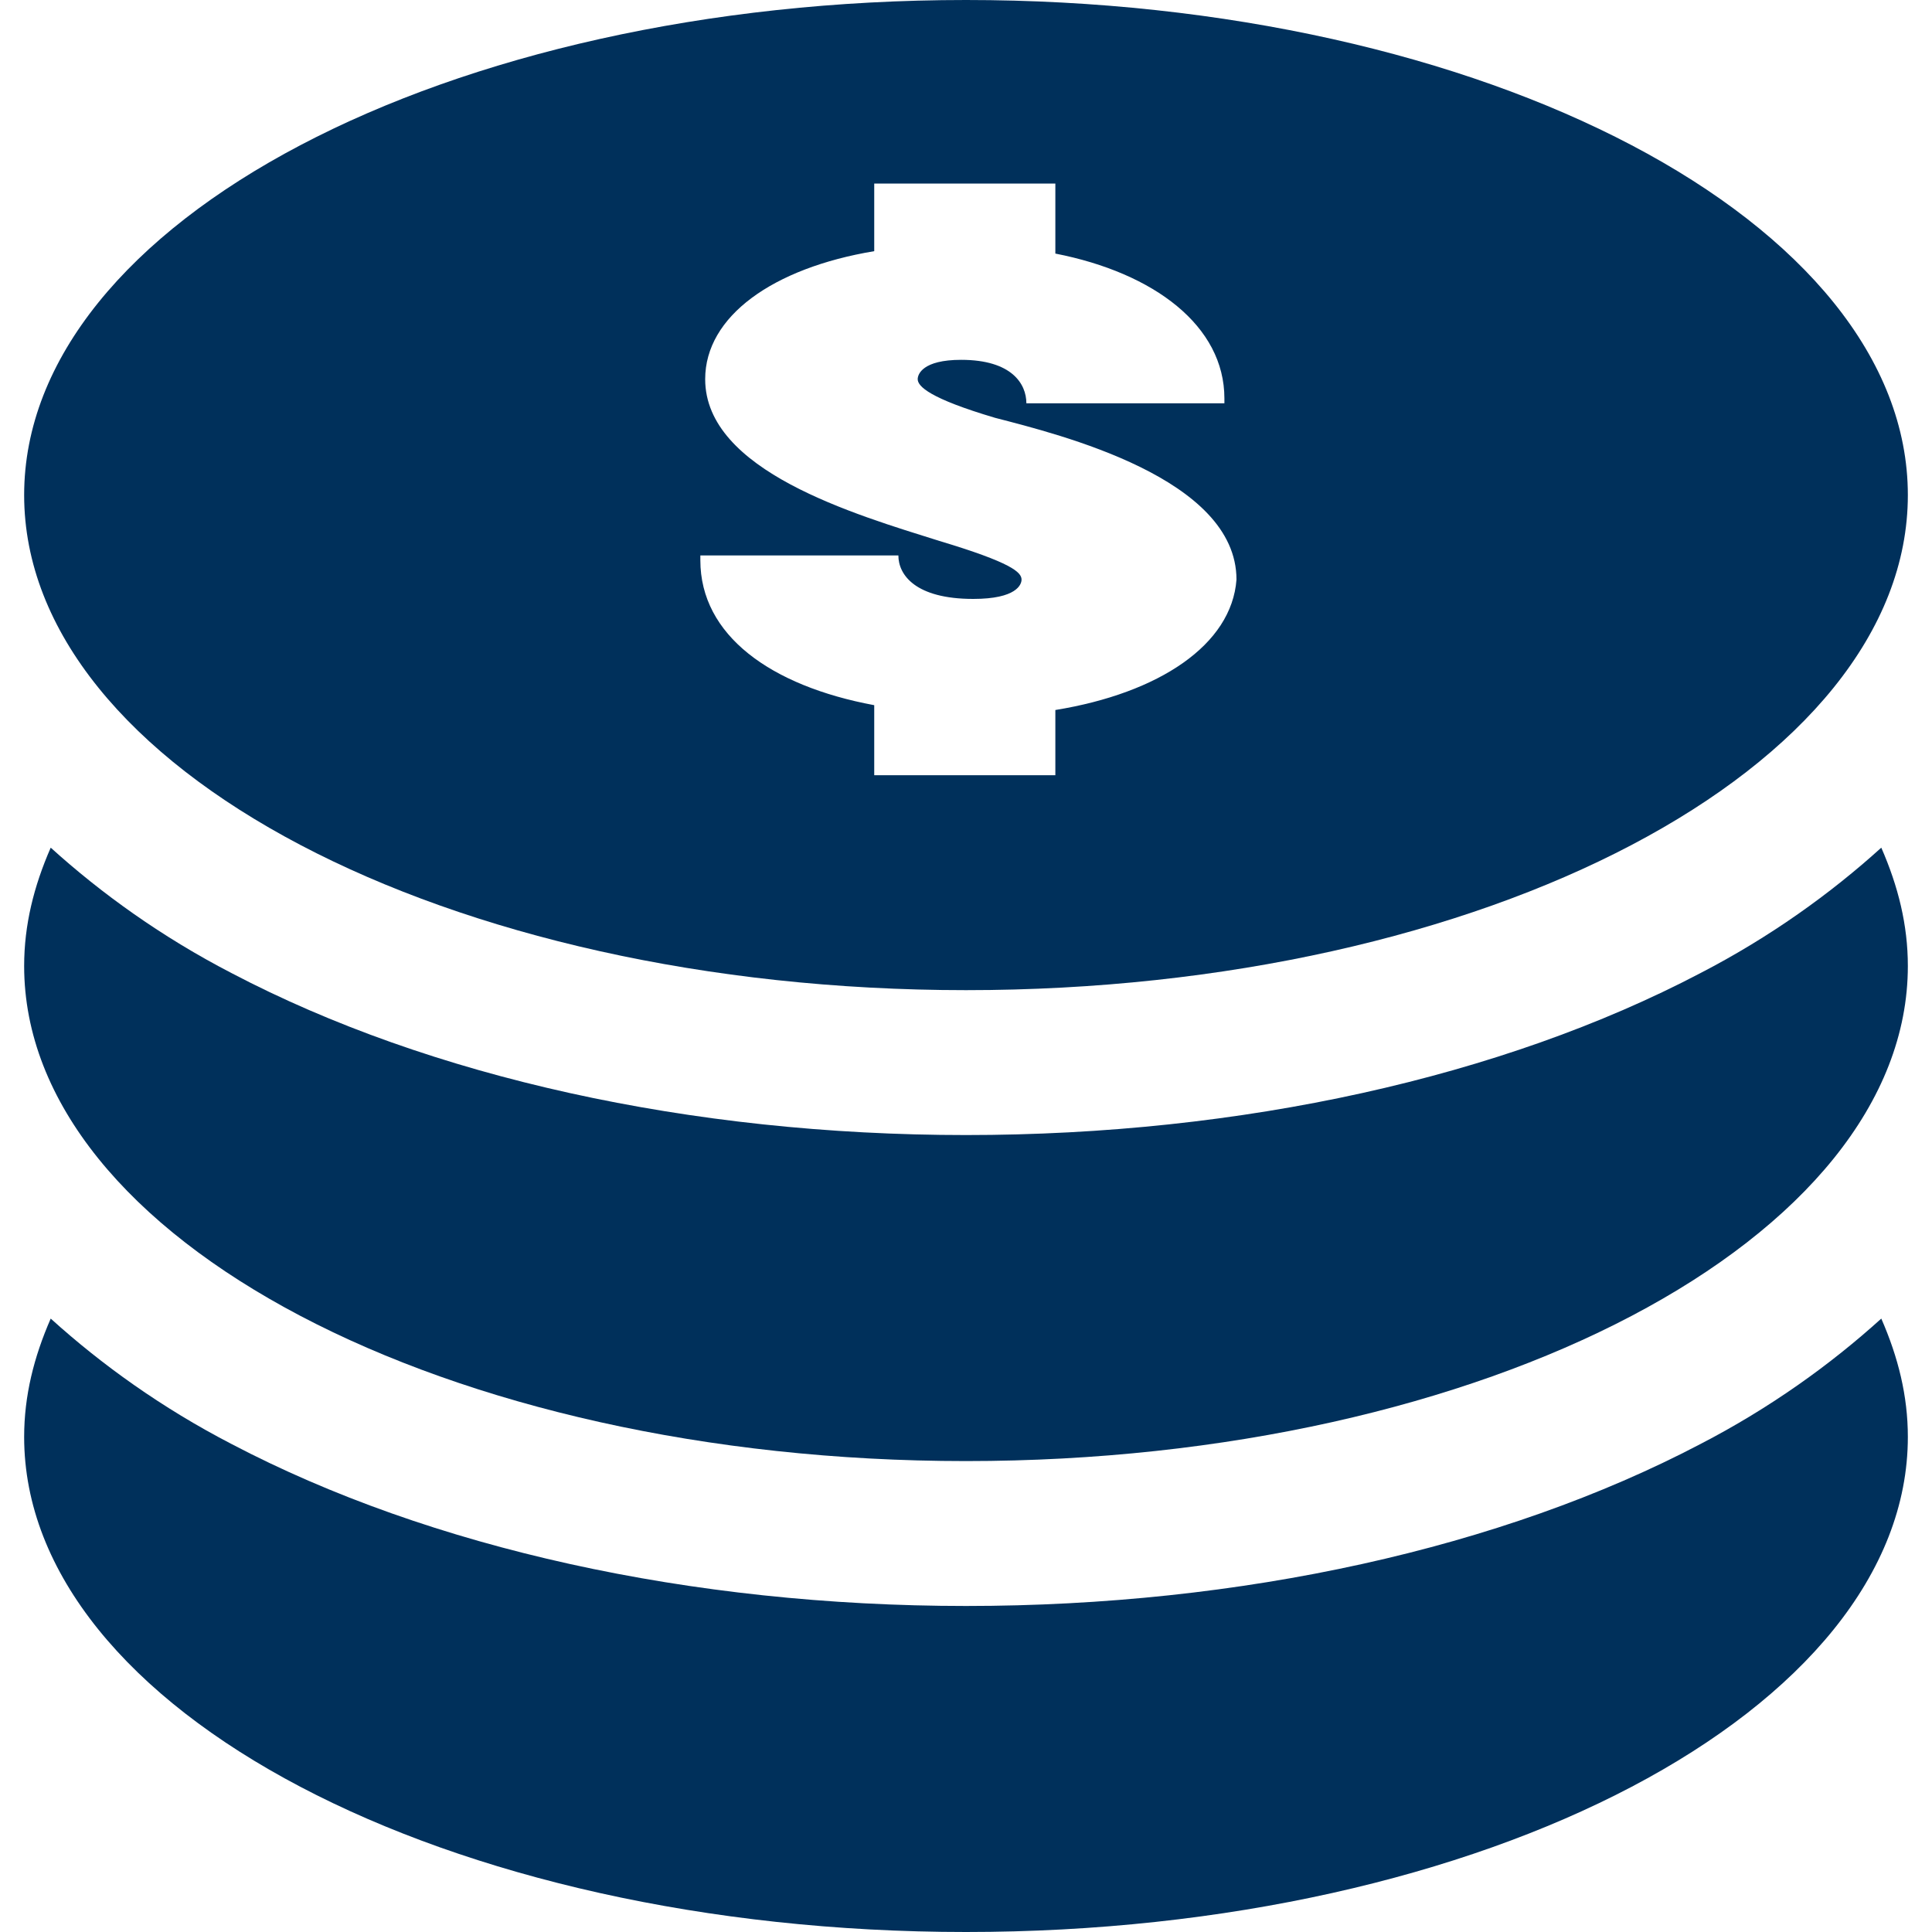 <svg xmlns="http://www.w3.org/2000/svg" width="200" height="200" viewBox="0 0 200 200" fill="none"><path d="M176 149.5C155.5 160.25 128.5 166.25 100 166.25C71.5 166.25 44.5 160.25 24 149.5C16.75 145.75 10.5 141.25 5.25 136.5C3.5 140.5 2.5 144.5 2.5 148.75C2.5 177 46.25 200 100 200C153.75 200 197.5 177 197.5 148.75C197.5 144.5 196.5 140.5 194.75 136.5C189.5 141.25 183.25 145.75 176 149.5Z" fill="#00305B"></path><path d="M176 100.75C155.5 111.5 128.5 117.5 100 117.5C71.5 117.5 44.5 111.5 24 100.75C16.75 97 10.5 92.5 5.25 87.75C3.5 91.75 2.5 95.75 2.5 100C2.5 128.25 46.25 151.25 100 151.25C153.75 151.25 197.5 128.25 197.5 100C197.5 95.75 196.5 91.75 194.75 87.75C189.5 92.5 183.25 97 176 100.75Z" fill="#00305B"></path><path d="M100 0C46.25 0 2.5 23 2.5 51.25C2.5 79.5 46.25 102.5 100 102.5C153.75 102.5 197.5 79.5 197.5 51.25C197.5 23 153.75 0 100 0ZM109.25 73.5V80.25H90.5V73C79.75 71 72.5 65.75 72.5 58V57.5H93C93 59.5 94.75 62 100.75 62C105.25 62 105.75 60.5 105.75 60C105.75 59.25 104.75 58.25 97.25 56C88.5 53.25 73 48.75 73 39.25C73 32.75 80 27.75 90.5 26V19H109.25V26.25C119.5 28.25 126.75 33.75 126.75 41.25V41.75H106.25C106.25 39.75 104.75 37.25 99.5 37.25C95.5 37.25 95 38.75 95 39.25C95 40 96.25 41.25 103 43.25C109.75 45 128 49.5 128 60C127.5 66.75 120 71.75 109.25 73.5Z" fill="#00305B"></path></svg>